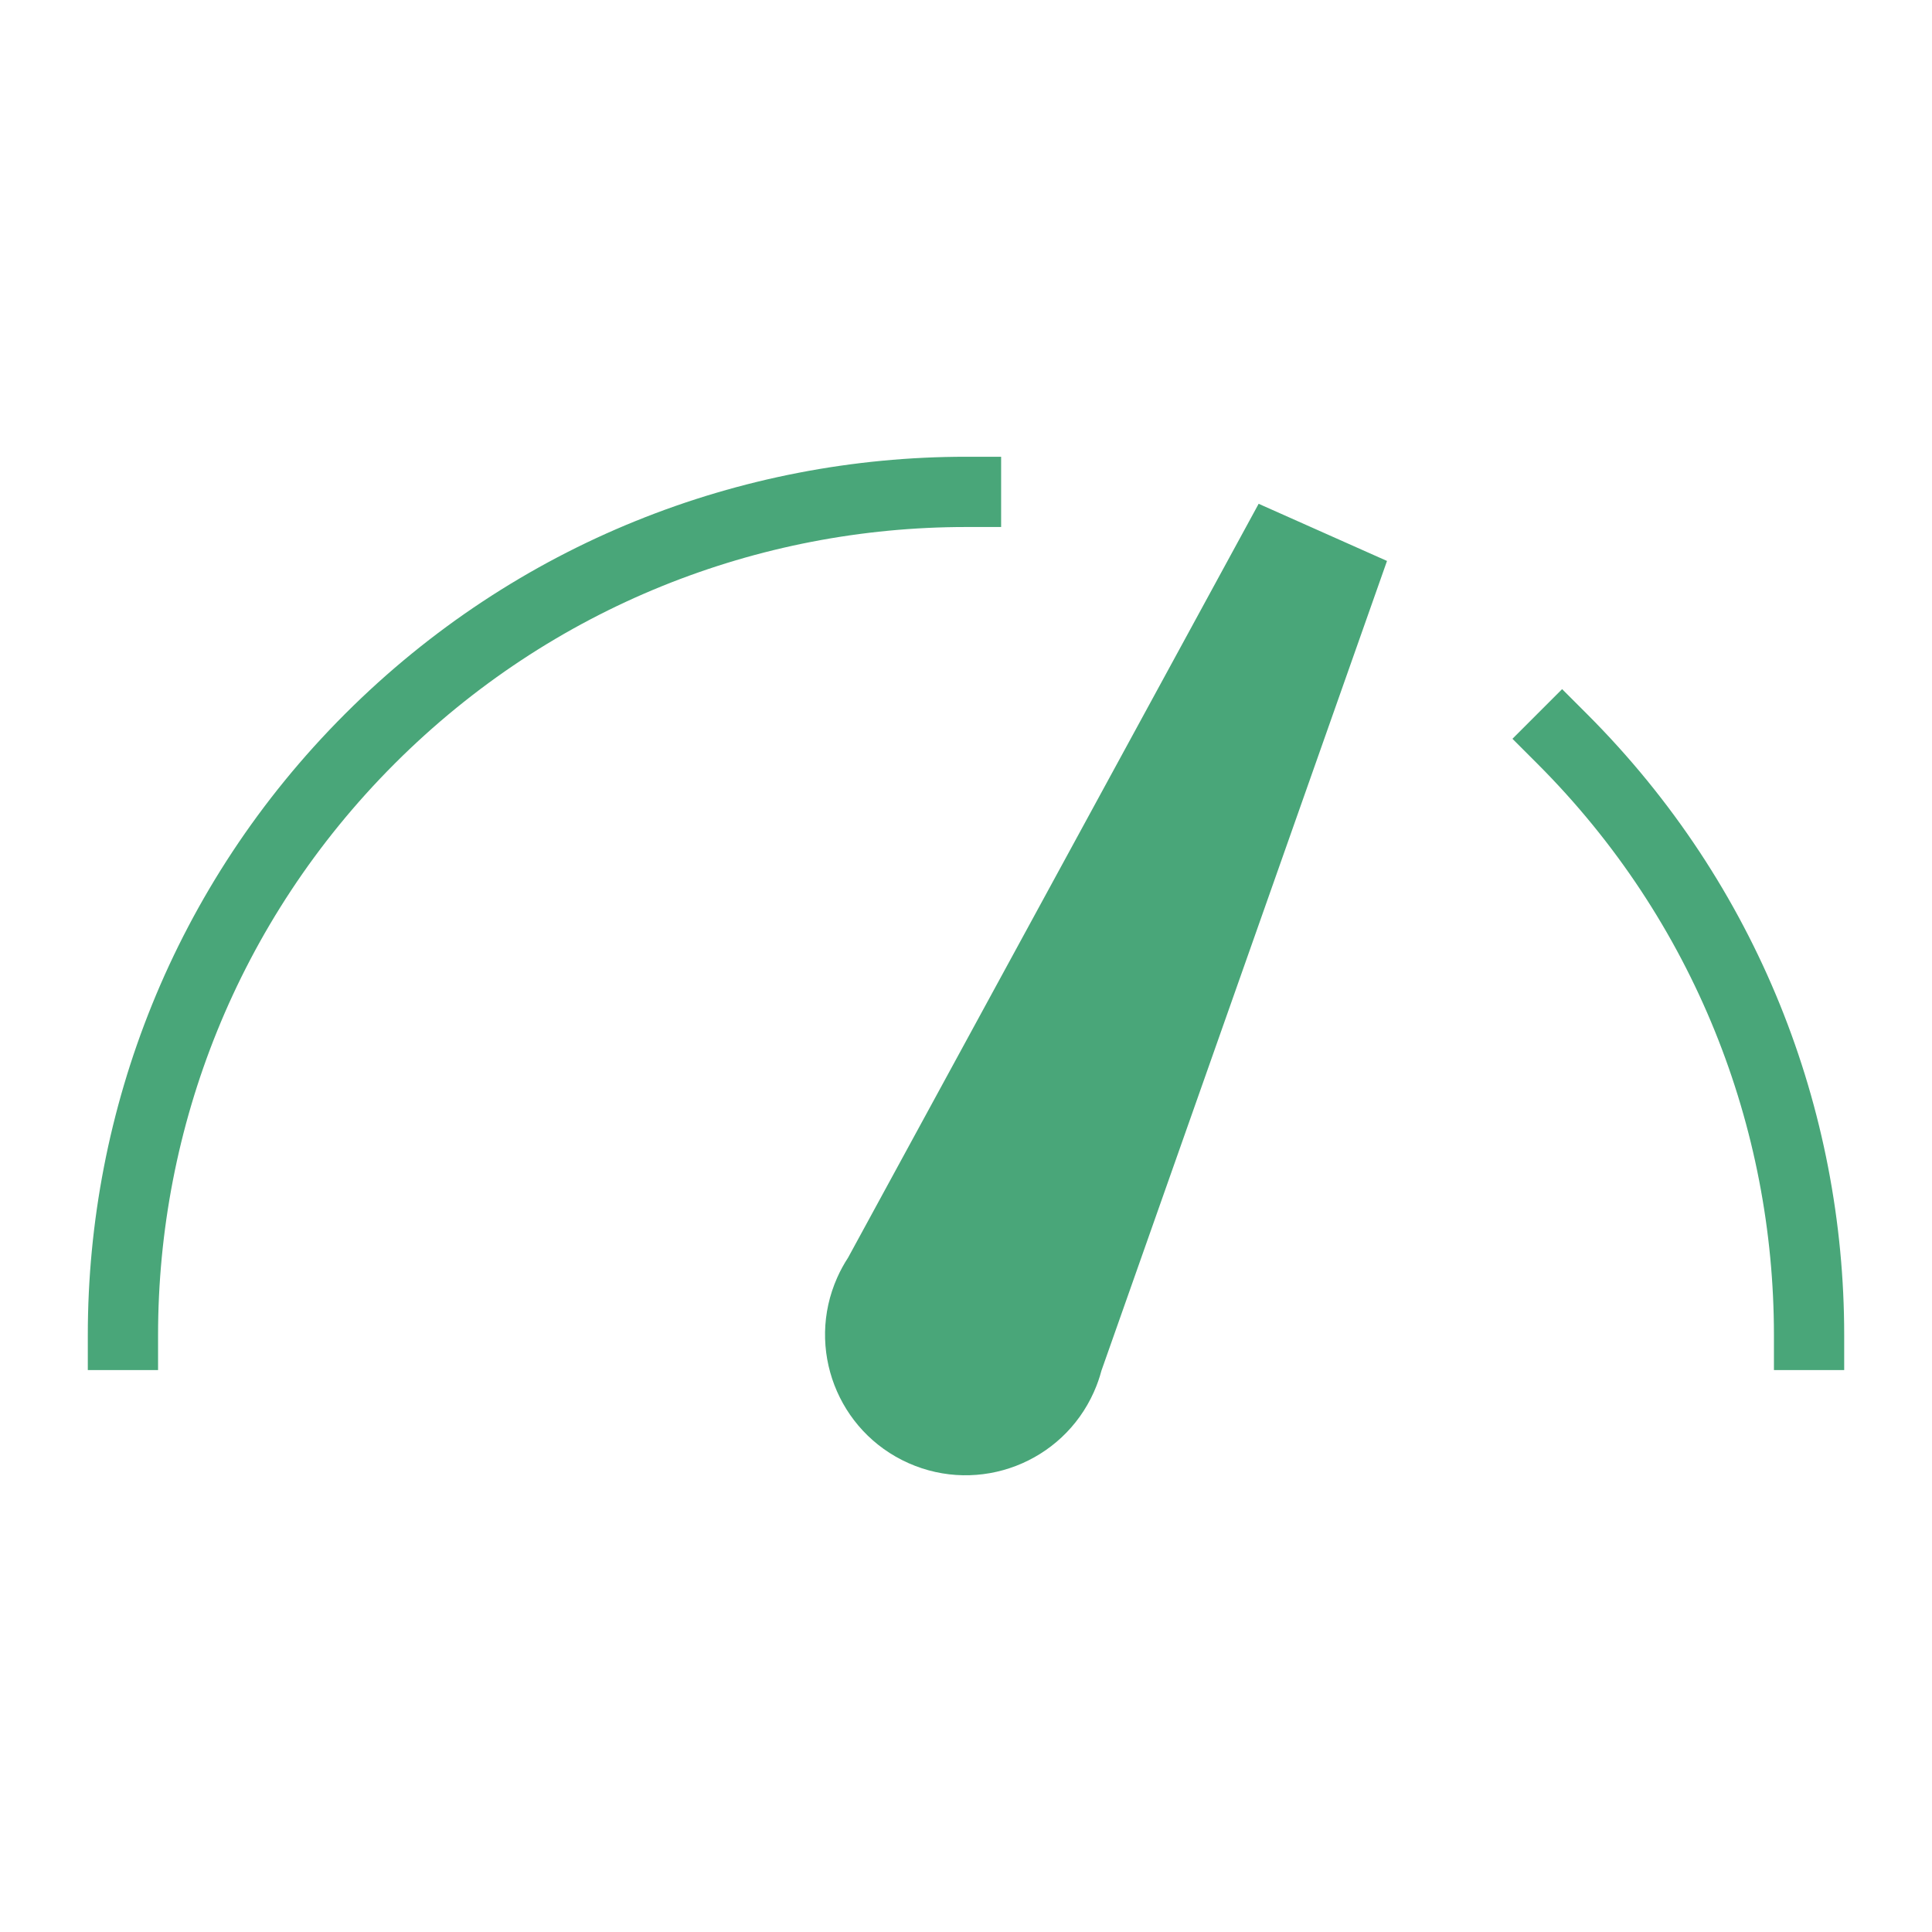 <svg xmlns="http://www.w3.org/2000/svg" xmlns:xlink="http://www.w3.org/1999/xlink" version="1.1" width="1000" height="1000" viewBox="0 0 1000 1000" xml:space="preserve">
<desc>Created with Fabric.js 3.5.0</desc>
<defs>
</defs>
<rect x="0" y="0" width="100%" height="100%" fill="#ffffff"/>
<g transform="matrix(18.182 0 0 18.182 500 500)" id="736044" clip-path="url(#CLIPPATH_3)">
<clipPath id="CLIPPATH_3">
	<rect transform="matrix(1 0 0 1 -0.001 1.503)" id="clip0_2595_98060" x="-29" y="-29" rx="0" ry="0" width="58" height="58"/>
</clipPath>
<path style="stroke: none; stroke-width: 1; stroke-dasharray: none; stroke-linecap: butt; stroke-dashoffset: 0; stroke-linejoin: miter; stroke-miterlimit: 4; is-custom-font: none; font-file-url: none; fill: rgb(73,166,121); fill-rule: evenodd; opacity: 1;" vector-effect="non-scaling-stroke" transform=" translate(-29.001, -27.497)" d="M 37.332 14.339 L 40.986 15.966 L 32.857 39.015 C 32.803 39.218 32.733 39.42 32.644 39.618 L 32.644 39.62 L 32.644 39.62 L 32.643 39.621 C 31.745 41.639 29.38 42.547 27.362 41.648 C 25.344 40.749 24.436 38.385 25.335 36.367 C 25.424 36.167 25.528 35.977 25.644 35.8 L 37.332 14.339 Z M 6.001 38 C 6.001 32.112 8.246 26.227 12.737 21.736 C 17.229 17.245 23.113 15 29.001 15 L 30.001 15 L 30.001 13 L 29.001 13 C 22.604 13 16.204 15.441 11.323 20.322 C 6.442 25.203 4.001 31.603 4.001 38 L 4.001 39 L 6.001 39 L 6.001 38 Z M 46.678 20.322 L 45.971 19.615 L 44.557 21.029 L 45.264 21.736 C 49.755 26.227 52.001 32.112 52.001 38 L 52.001 39 L 54.001 39 L 54.001 38 C 54.001 31.603 51.56 25.203 46.678 20.322 Z" stroke-linecap="round"/>
</g>
</svg>